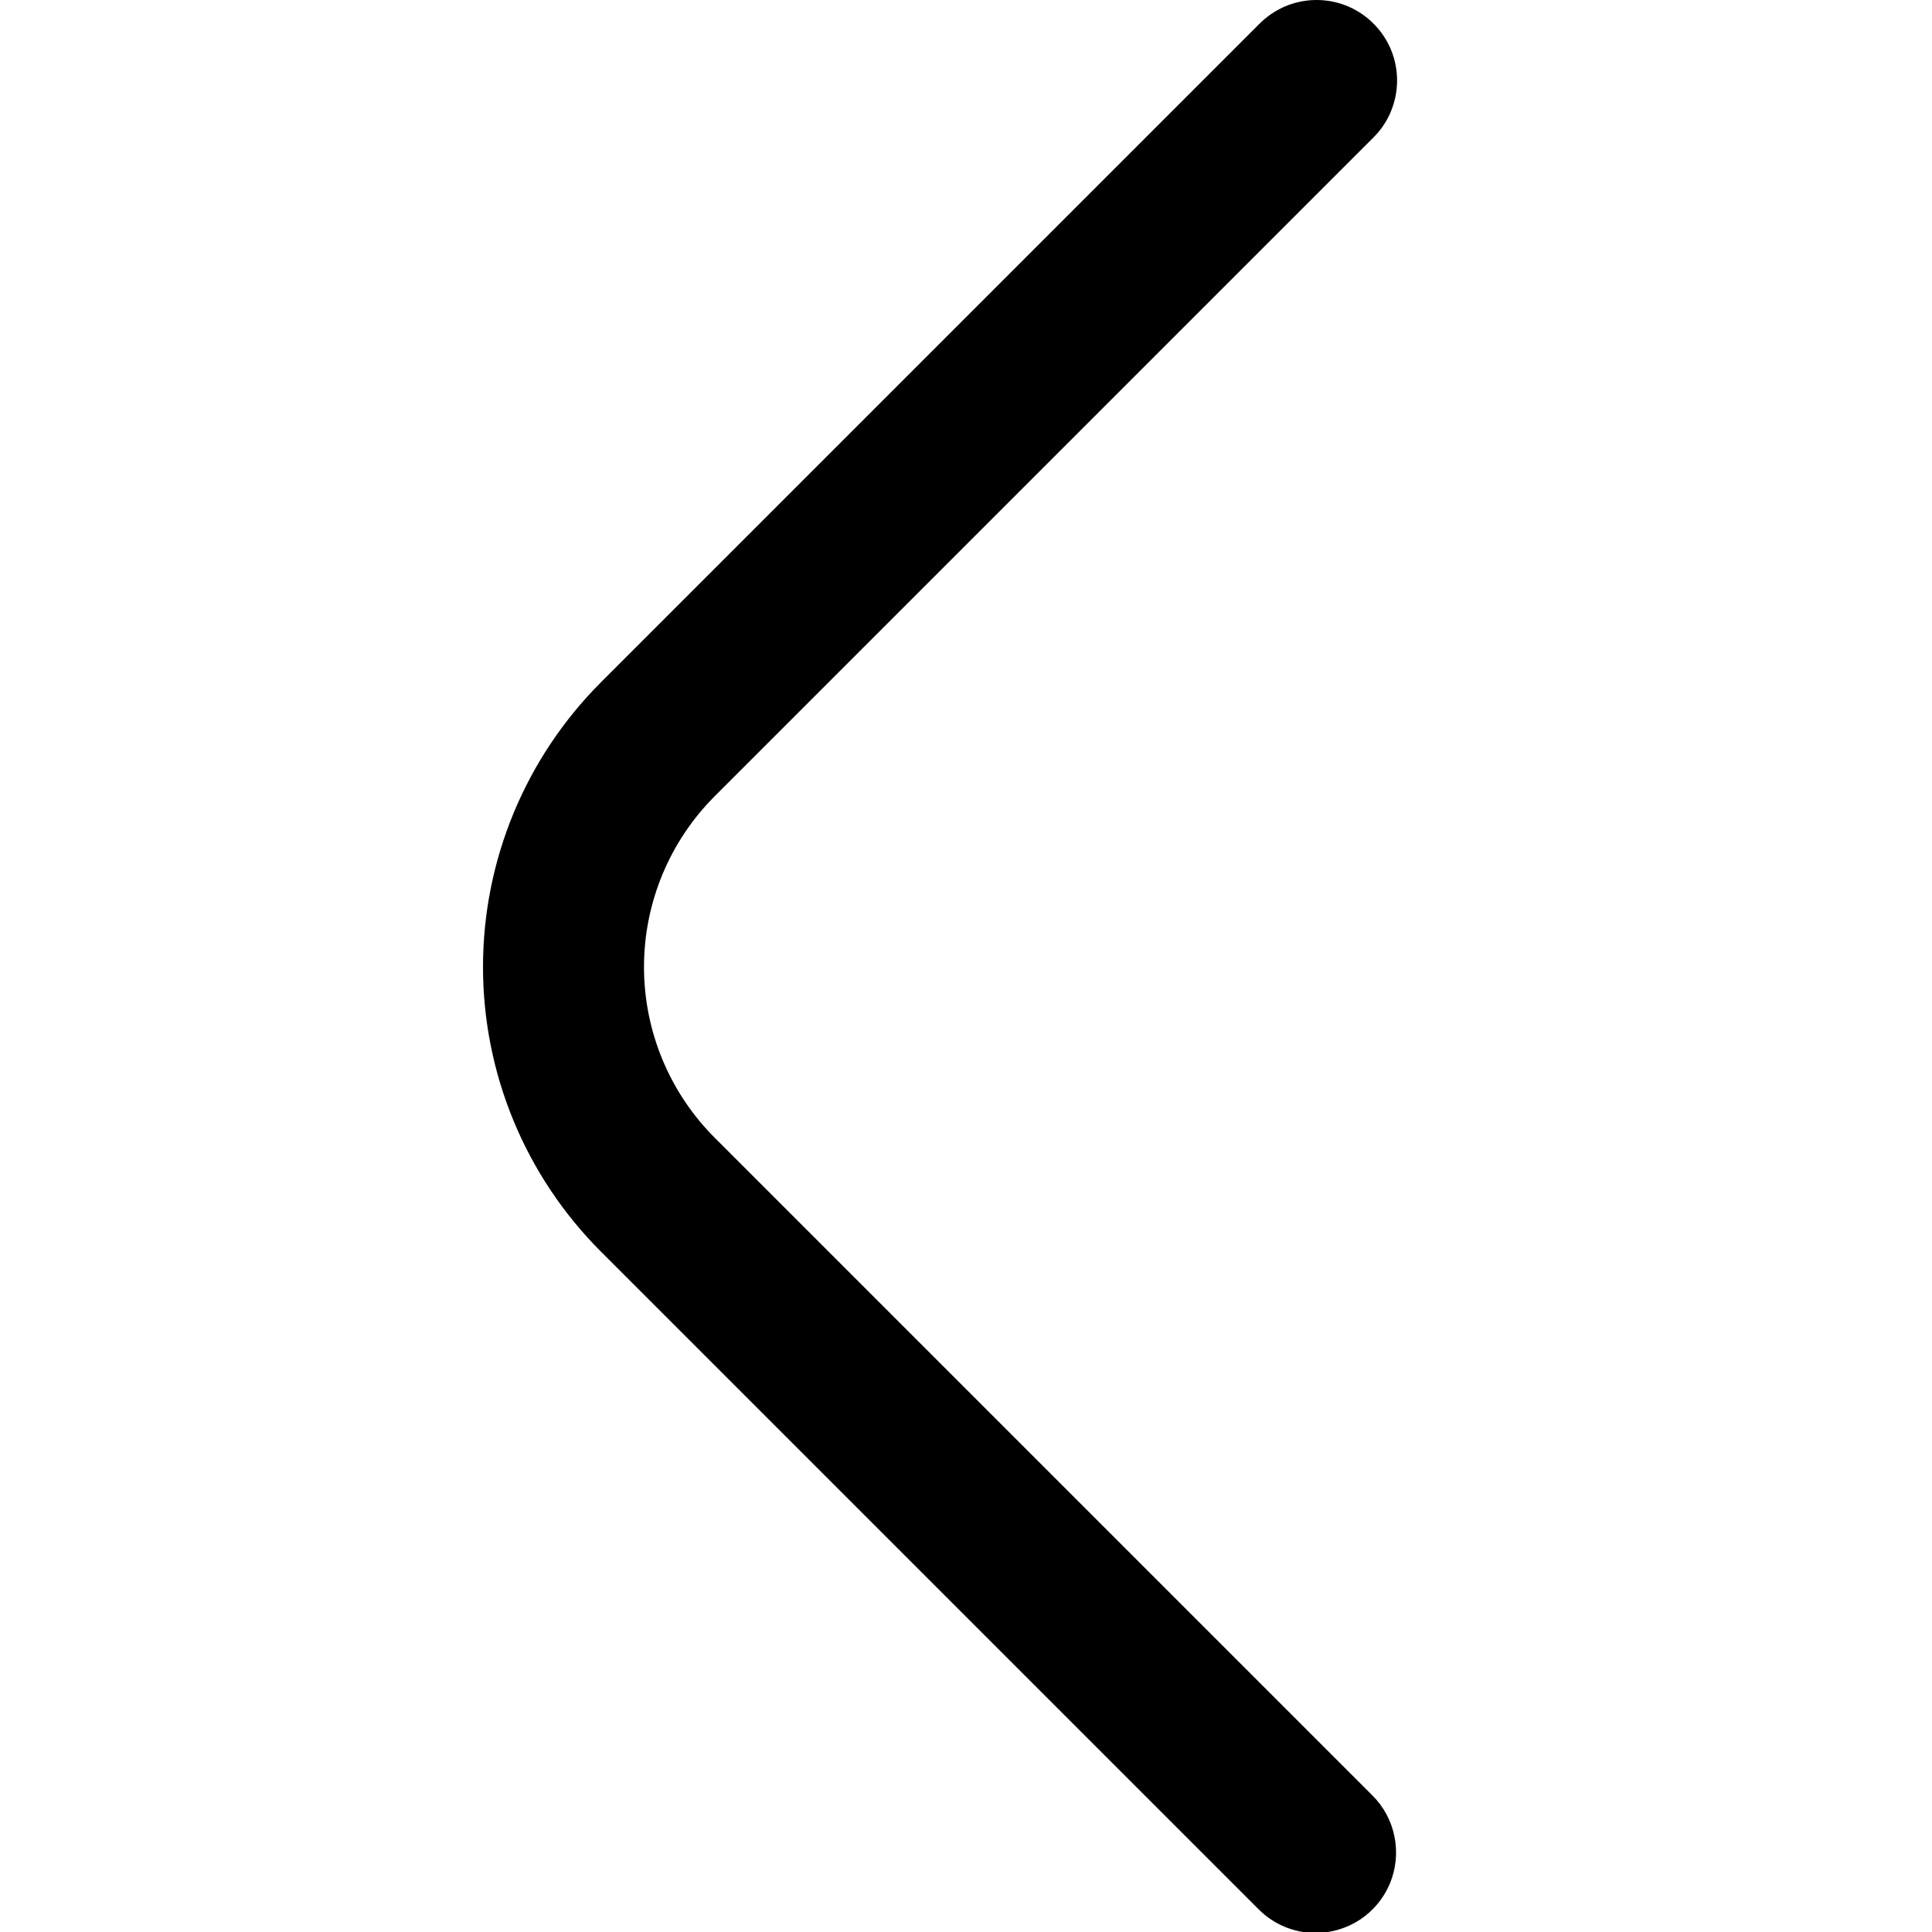 <svg width="24" height="24" viewBox="0 0 24 24" fill="none" xmlns="http://www.w3.org/2000/svg">
<g clip-path="url(#clip0_19_105)">
<path d="M16.343 24.012C16.078 24.012 15.823 23.907 15.636 23.719L7.464 15.547C6.527 14.61 6 13.338 6 12.012C6 10.686 6.527 9.415 7.464 8.477L15.636 0.305C15.728 0.21 15.838 0.134 15.96 0.081C16.082 0.029 16.214 0.001 16.346 7.23917e-06C16.479 -0.001 16.611 0.024 16.734 0.074C16.857 0.125 16.968 0.199 17.062 0.293C17.156 0.387 17.23 0.498 17.281 0.621C17.331 0.744 17.356 0.876 17.355 1.009C17.354 1.141 17.326 1.273 17.274 1.395C17.222 1.517 17.145 1.627 17.05 1.719L8.878 9.891C8.316 10.454 8 11.217 8 12.012C8 12.808 8.316 13.571 8.878 14.133L17.05 22.305C17.19 22.445 17.285 22.623 17.323 22.817C17.362 23.011 17.342 23.212 17.267 23.395C17.191 23.578 17.063 23.734 16.898 23.844C16.734 23.953 16.541 24.012 16.343 24.012Z" fill="black"/>
</g>
<defs>
<clipPath id="clip0_19_105">
<rect width="24" height="24" fill="white"/>
</clipPath>
</defs>
</svg>
